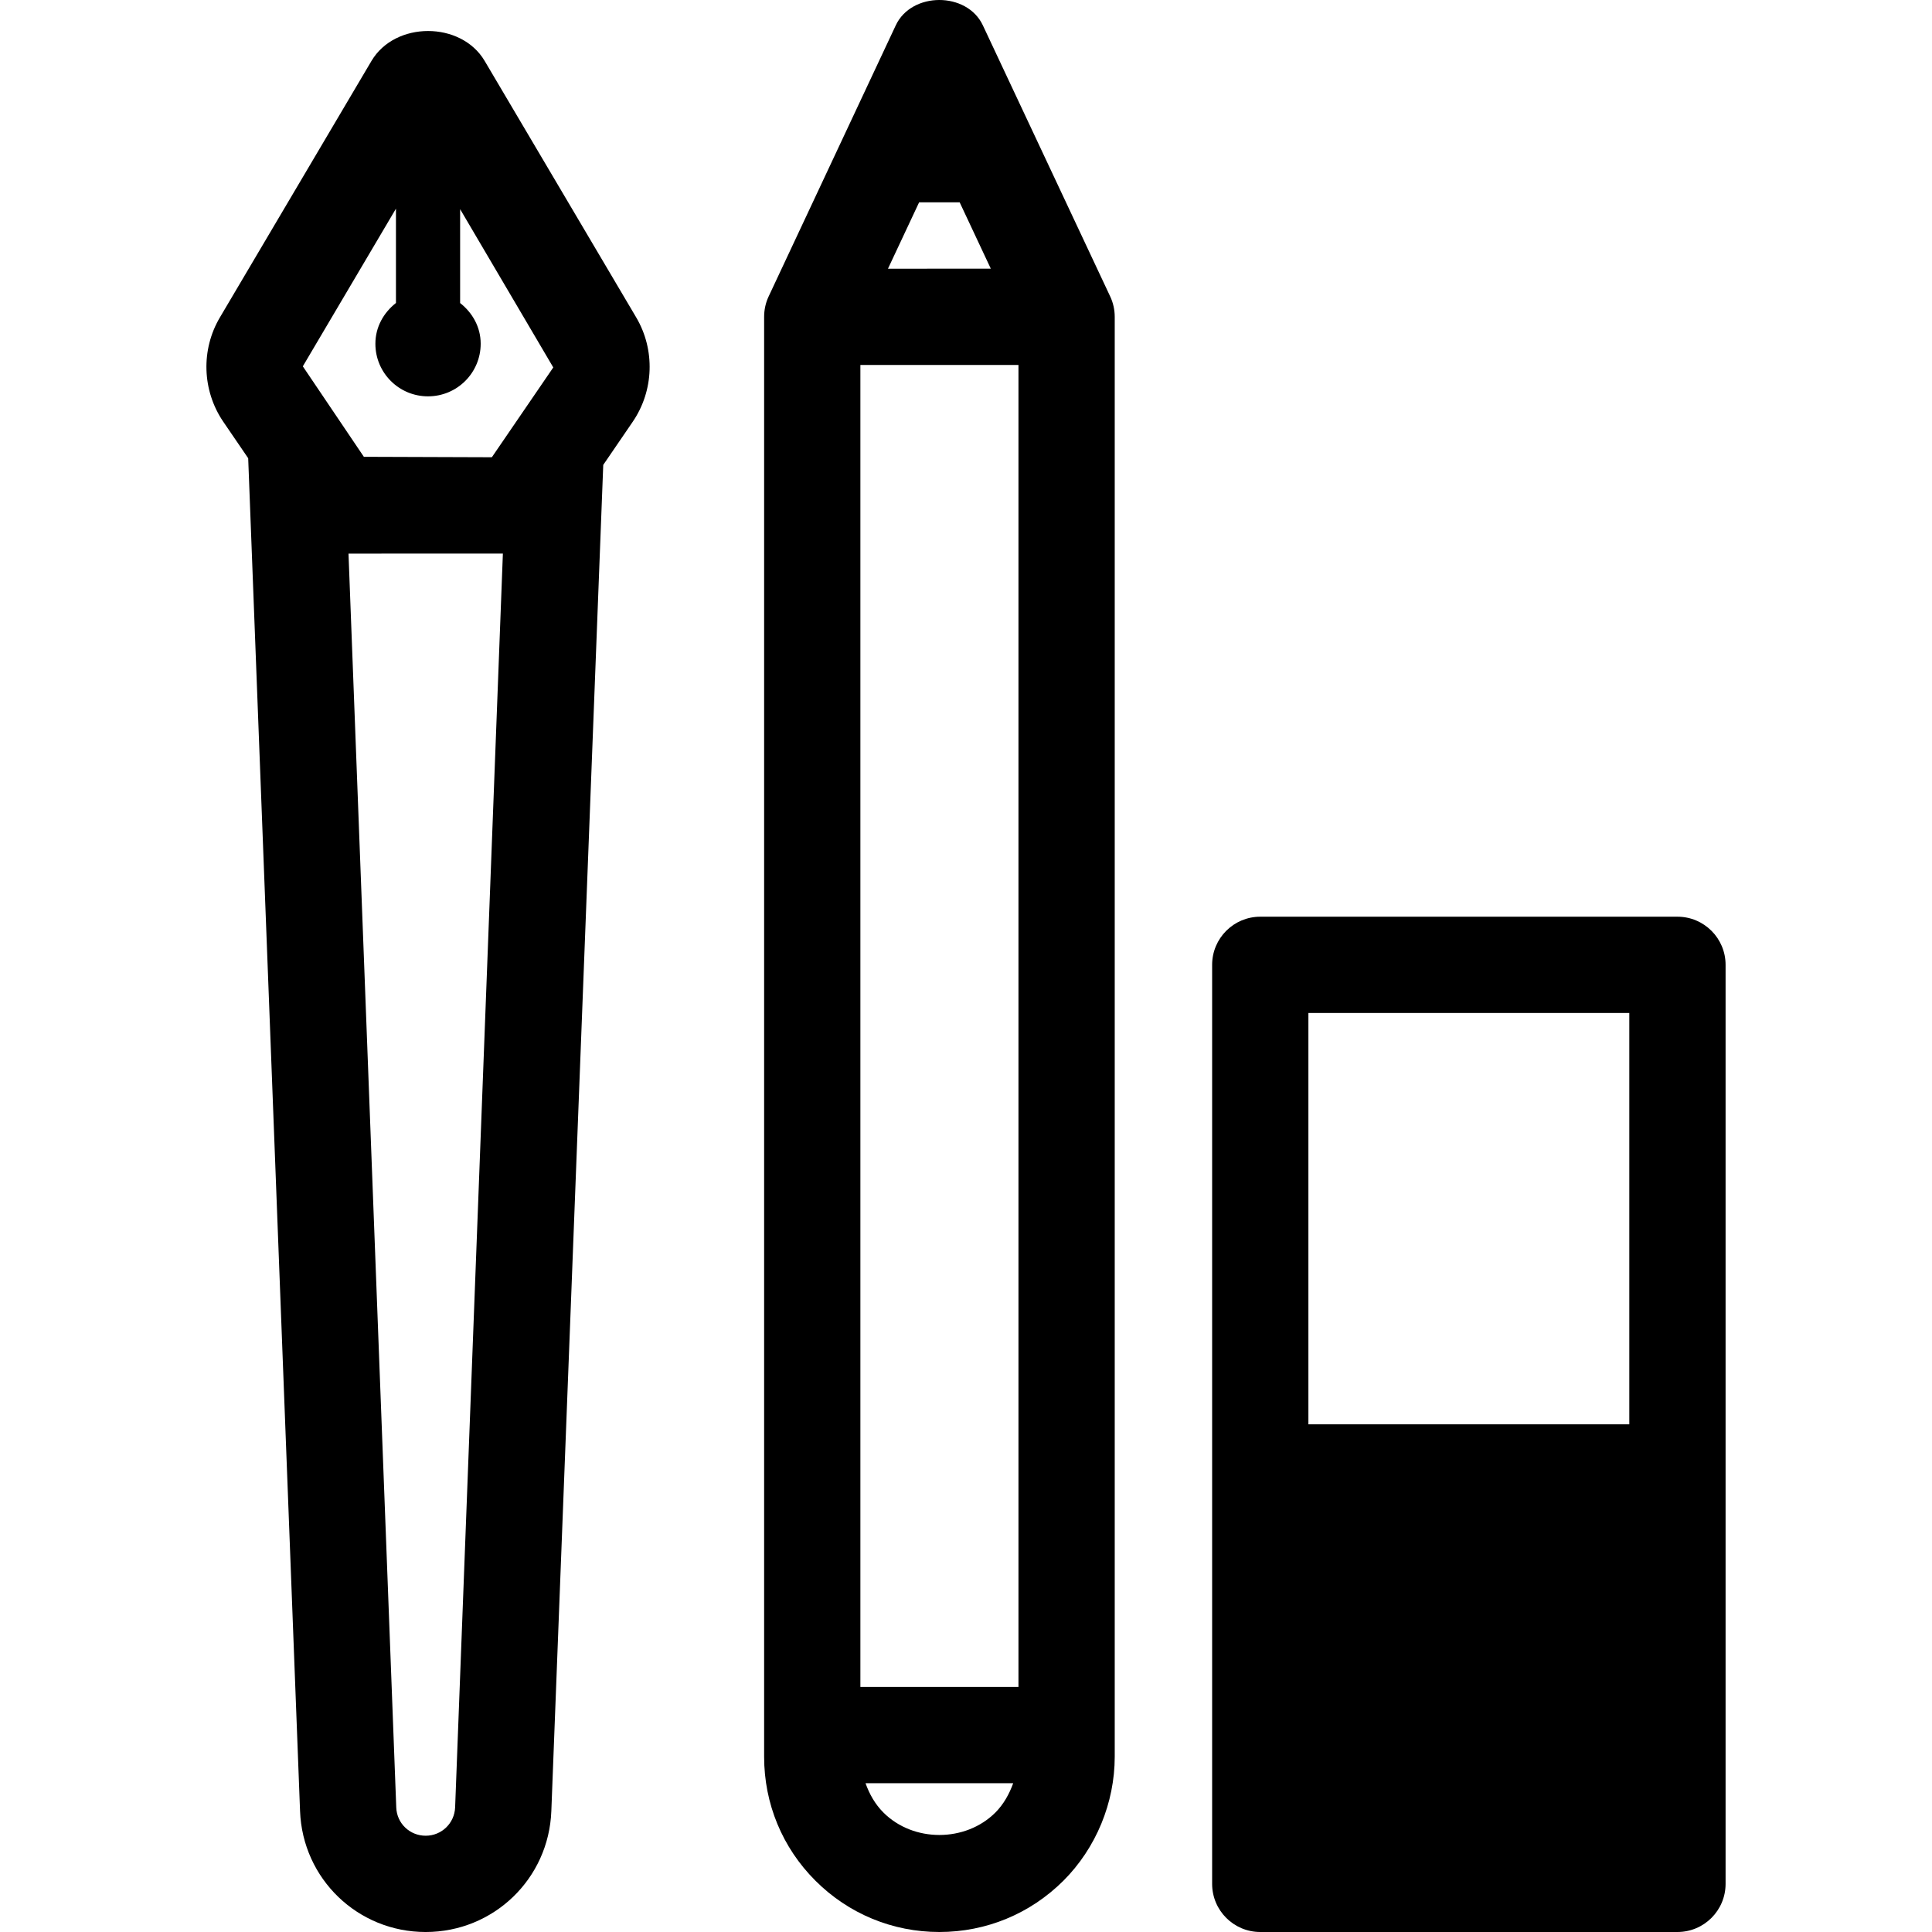 <?xml version="1.0" encoding="iso-8859-1"?>
<!-- Uploaded to: SVG Repo, www.svgrepo.com, Generator: SVG Repo Mixer Tools -->
<!DOCTYPE svg PUBLIC "-//W3C//DTD SVG 1.1//EN" "http://www.w3.org/Graphics/SVG/1.1/DTD/svg11.dtd">
<svg fill="#000000" height="800px" width="800px" version="1.1" id="Capa_1" xmlns="http://www.w3.org/2000/svg" xmlns:xlink="http://www.w3.org/1999/xlink" 
	 viewBox="0 0 495.122 495.122" xml:space="preserve">
<g>
	<path d="M251.881,6.494c-4.064-8.672-18.278-8.648-22.324,0.01l-32.577,69.468c-0.771,1.639-1.154,3.432-1.154,5.236v369.011
		c0,11.997,4.655,23.28,13.14,31.748c8.48,8.482,19.77,13.155,31.77,13.155c11.999,0,23.289-4.667,31.806-13.161
		c8.35-8.361,13.135-19.946,13.135-31.772V81.192c0-1.813-0.401-3.605-1.173-5.242L251.881,6.494z M235.547,51.848l10.392,0.006
		l7.98,17.003l-26.356,0.008L235.547,51.848z M255.092,464.507c-7.677,7.661-21.024,7.672-28.685,0.008
		c-2.156-2.144-3.6-4.748-4.596-7.524h37.845C258.642,459.784,257.198,462.394,255.092,464.507z M261.006,432.318h-40.512V93.537
		l40.512-0.006V432.318z"/>
	<path d="M163.04,81.339l-38.855-65.761c-6.04-10.167-22.919-10.191-28.978,0.023L56.369,81.323
		c-4.916,8.278-4.578,18.759,0.835,26.729l6.402,9.381l13.292,346.72c0.659,17.364,14.796,30.971,32.189,30.971
		c17.393,0,31.548-13.614,32.207-31.001l13.303-344.98l7.559-11.06C167.587,100.124,167.939,89.635,163.04,81.339z M116.637,463.18
		c-0.162,4.081-3.473,7.27-7.55,7.27c-4.083,0-7.389-3.172-7.534-7.228L89.312,141.877l39.563-0.008L116.637,463.18z
		 M126.11,117.092c-0.031,0.058-0.095,0.088-0.158,0.088l-32.703-0.112L77.606,93.881l23.867-40.406v24.169
		c-3.131,2.464-5.27,6.128-5.27,10.434c-0.013,7.459,6.04,13.506,13.491,13.492c7.457,0,13.493-6.026,13.493-13.492
		c0-4.291-2.134-7.953-5.269-10.418V53.606l23.872,40.559L126.11,117.092z"/>
	<path d="M429.885,234.928h-106.91c-6.811,0-12.337,5.524-12.337,12.334v235.524c0,6.81,5.526,12.336,12.337,12.336h106.91
		c6.813,0,12.337-5.526,12.337-12.336V247.262C442.222,240.452,436.697,234.928,429.885,234.928z M417.548,365.022h-82.24V259.599
		h82.24V365.022z"/>
</g>
</svg>